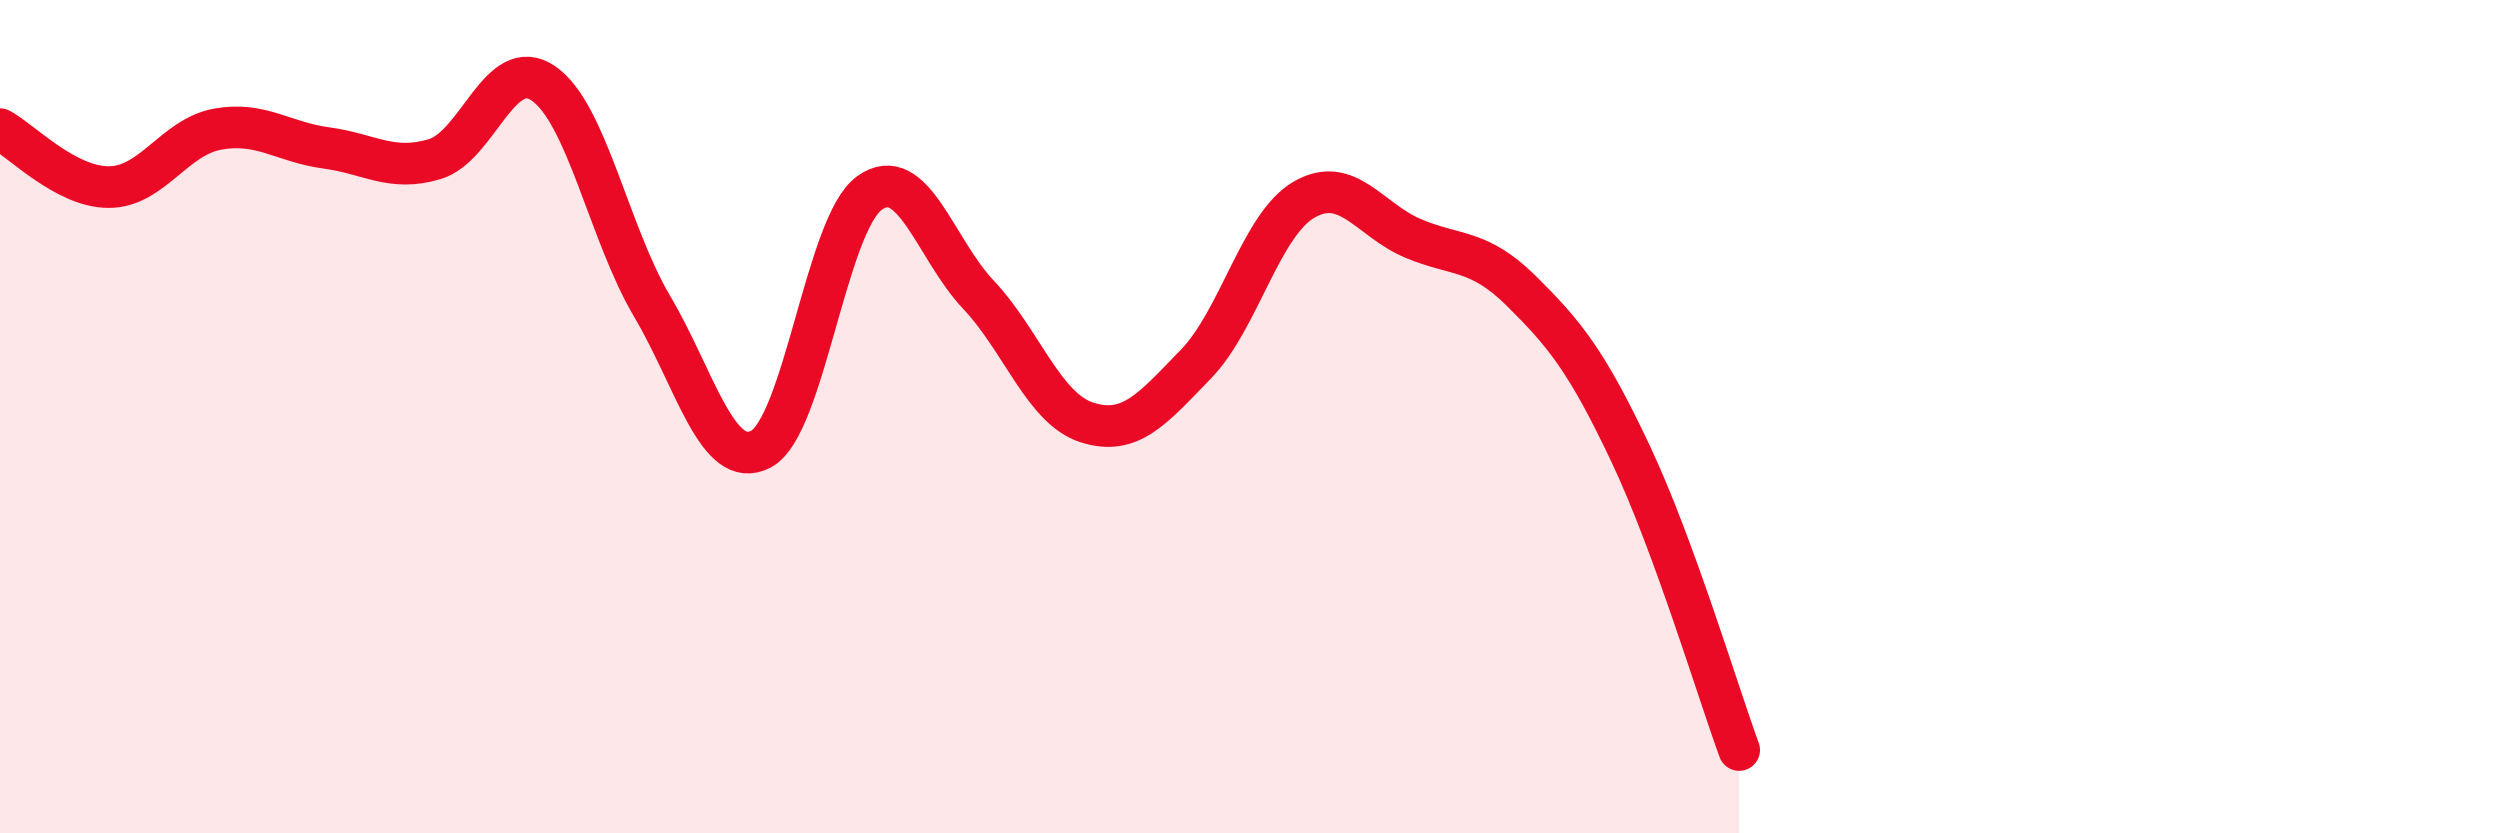 
    <svg width="60" height="20" viewBox="0 0 60 20" xmlns="http://www.w3.org/2000/svg">
      <path
        d="M 0,3.1 C 0.52,3.38 1.57,4.49 2.61,4.49 C 3.65,4.49 4.18,3.29 5.22,3.1 C 6.26,2.91 6.79,3.41 7.83,3.55 C 8.87,3.69 9.39,4.13 10.43,3.82 C 11.47,3.51 12,1.29 13.04,2 C 14.08,2.71 14.61,5.59 15.65,7.35 C 16.69,9.11 17.22,11.32 18.26,10.78 C 19.3,10.24 19.83,5.37 20.87,4.63 C 21.91,3.89 22.44,5.97 23.48,7.07 C 24.52,8.17 25.05,9.81 26.09,10.14 C 27.13,10.47 27.66,9.81 28.7,8.74 C 29.74,7.67 30.26,5.39 31.3,4.79 C 32.34,4.19 32.87,5.28 33.91,5.72 C 34.95,6.16 35.48,5.96 36.52,6.99 C 37.56,8.02 38.09,8.68 39.13,10.88 C 40.17,13.08 41.22,16.58 41.74,18L41.74 20L0 20Z"
        fill="#EB0A25"
        opacity="0.1"
        stroke-linecap="round"
        stroke-linejoin="round"
      />
      <path
        d="M 0,3.1 C 0.52,3.38 1.57,4.49 2.61,4.49 C 3.65,4.49 4.18,3.29 5.22,3.1 C 6.26,2.91 6.79,3.41 7.83,3.55 C 8.87,3.69 9.39,4.13 10.43,3.82 C 11.47,3.51 12,1.29 13.04,2 C 14.08,2.71 14.61,5.59 15.65,7.35 C 16.69,9.11 17.22,11.32 18.26,10.78 C 19.3,10.24 19.83,5.37 20.87,4.63 C 21.91,3.89 22.44,5.97 23.48,7.07 C 24.52,8.17 25.05,9.81 26.09,10.14 C 27.13,10.47 27.66,9.81 28.7,8.74 C 29.74,7.67 30.26,5.39 31.3,4.79 C 32.34,4.19 32.87,5.28 33.91,5.72 C 34.95,6.16 35.48,5.96 36.52,6.99 C 37.56,8.02 38.09,8.68 39.13,10.88 C 40.17,13.08 41.22,16.58 41.74,18"
        stroke="#EB0A25"
        stroke-width="1"
        fill="none"
        stroke-linecap="round"
        stroke-linejoin="round"
      />
    </svg>
  